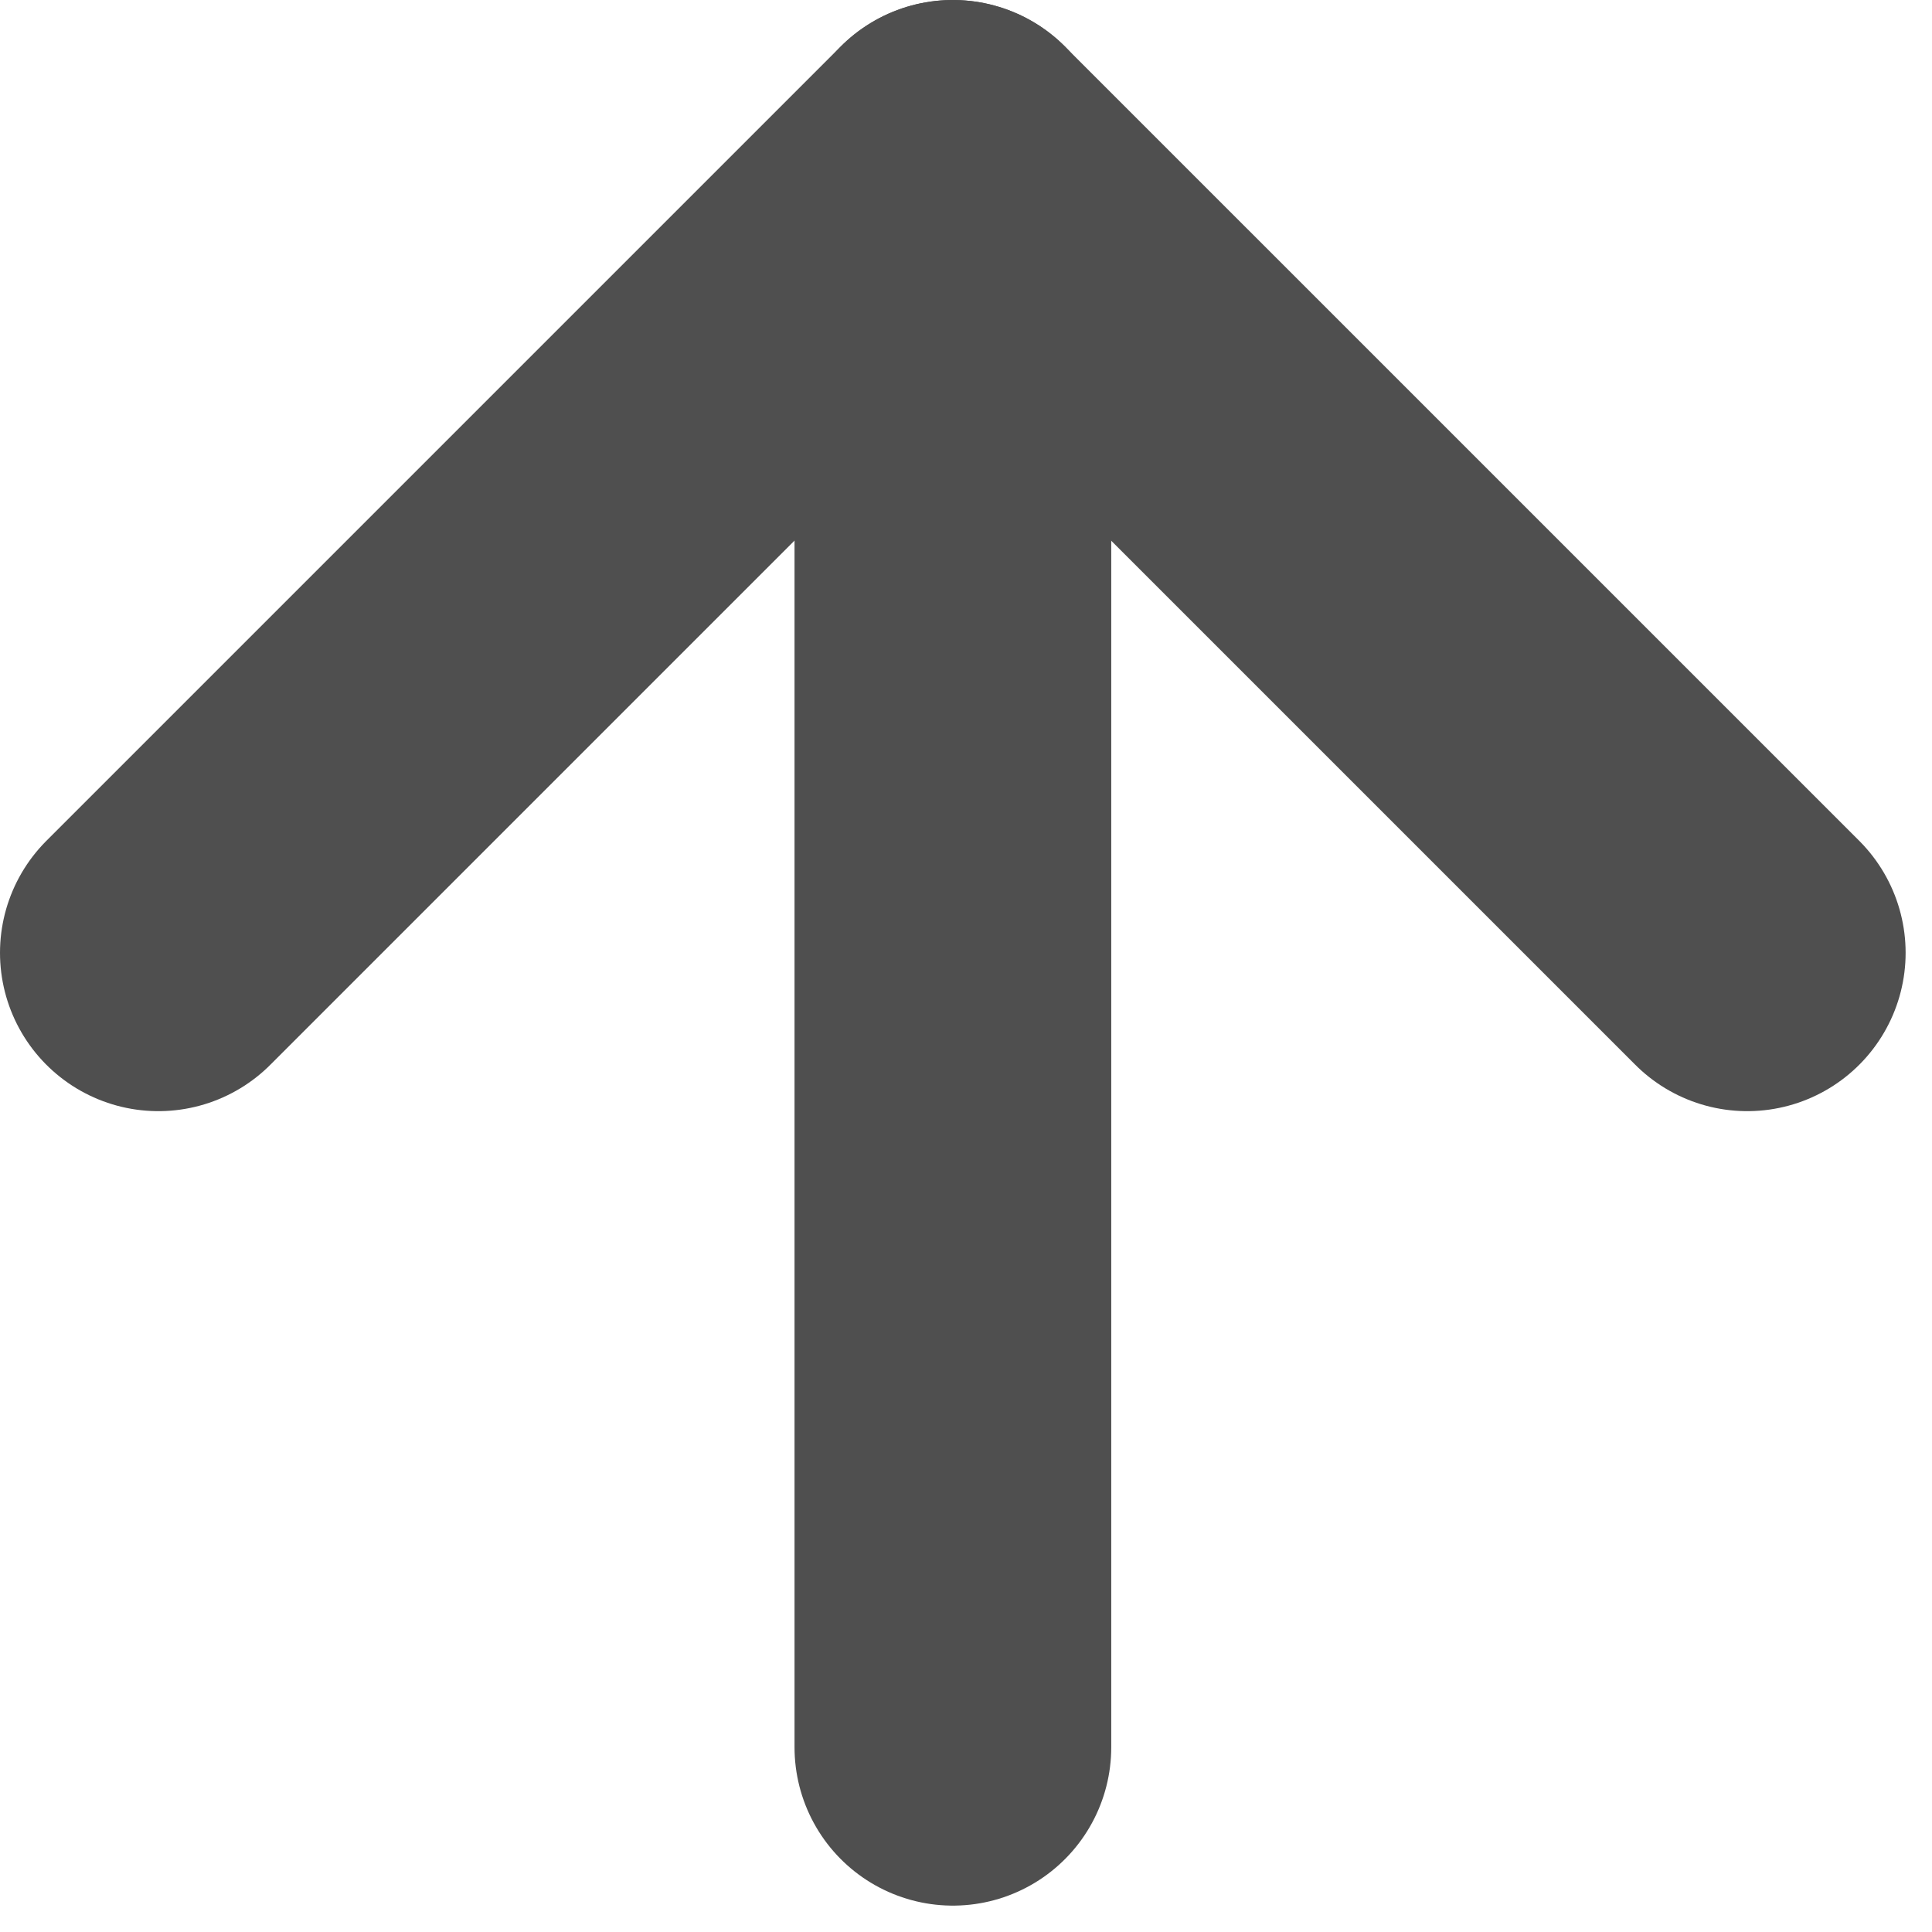 <svg width="61" height="61" viewBox="0 0 61 61" fill="none" xmlns="http://www.w3.org/2000/svg">
<path d="M30.086 55.167V5" stroke="#4F4F4F" stroke-width="10" stroke-linecap="round" stroke-linejoin="round"/>
<path d="M5 30.083L30.083 5L55.167 30.083" stroke="#4F4F4F" stroke-width="10" stroke-linecap="round" stroke-linejoin="round"/>
</svg>
